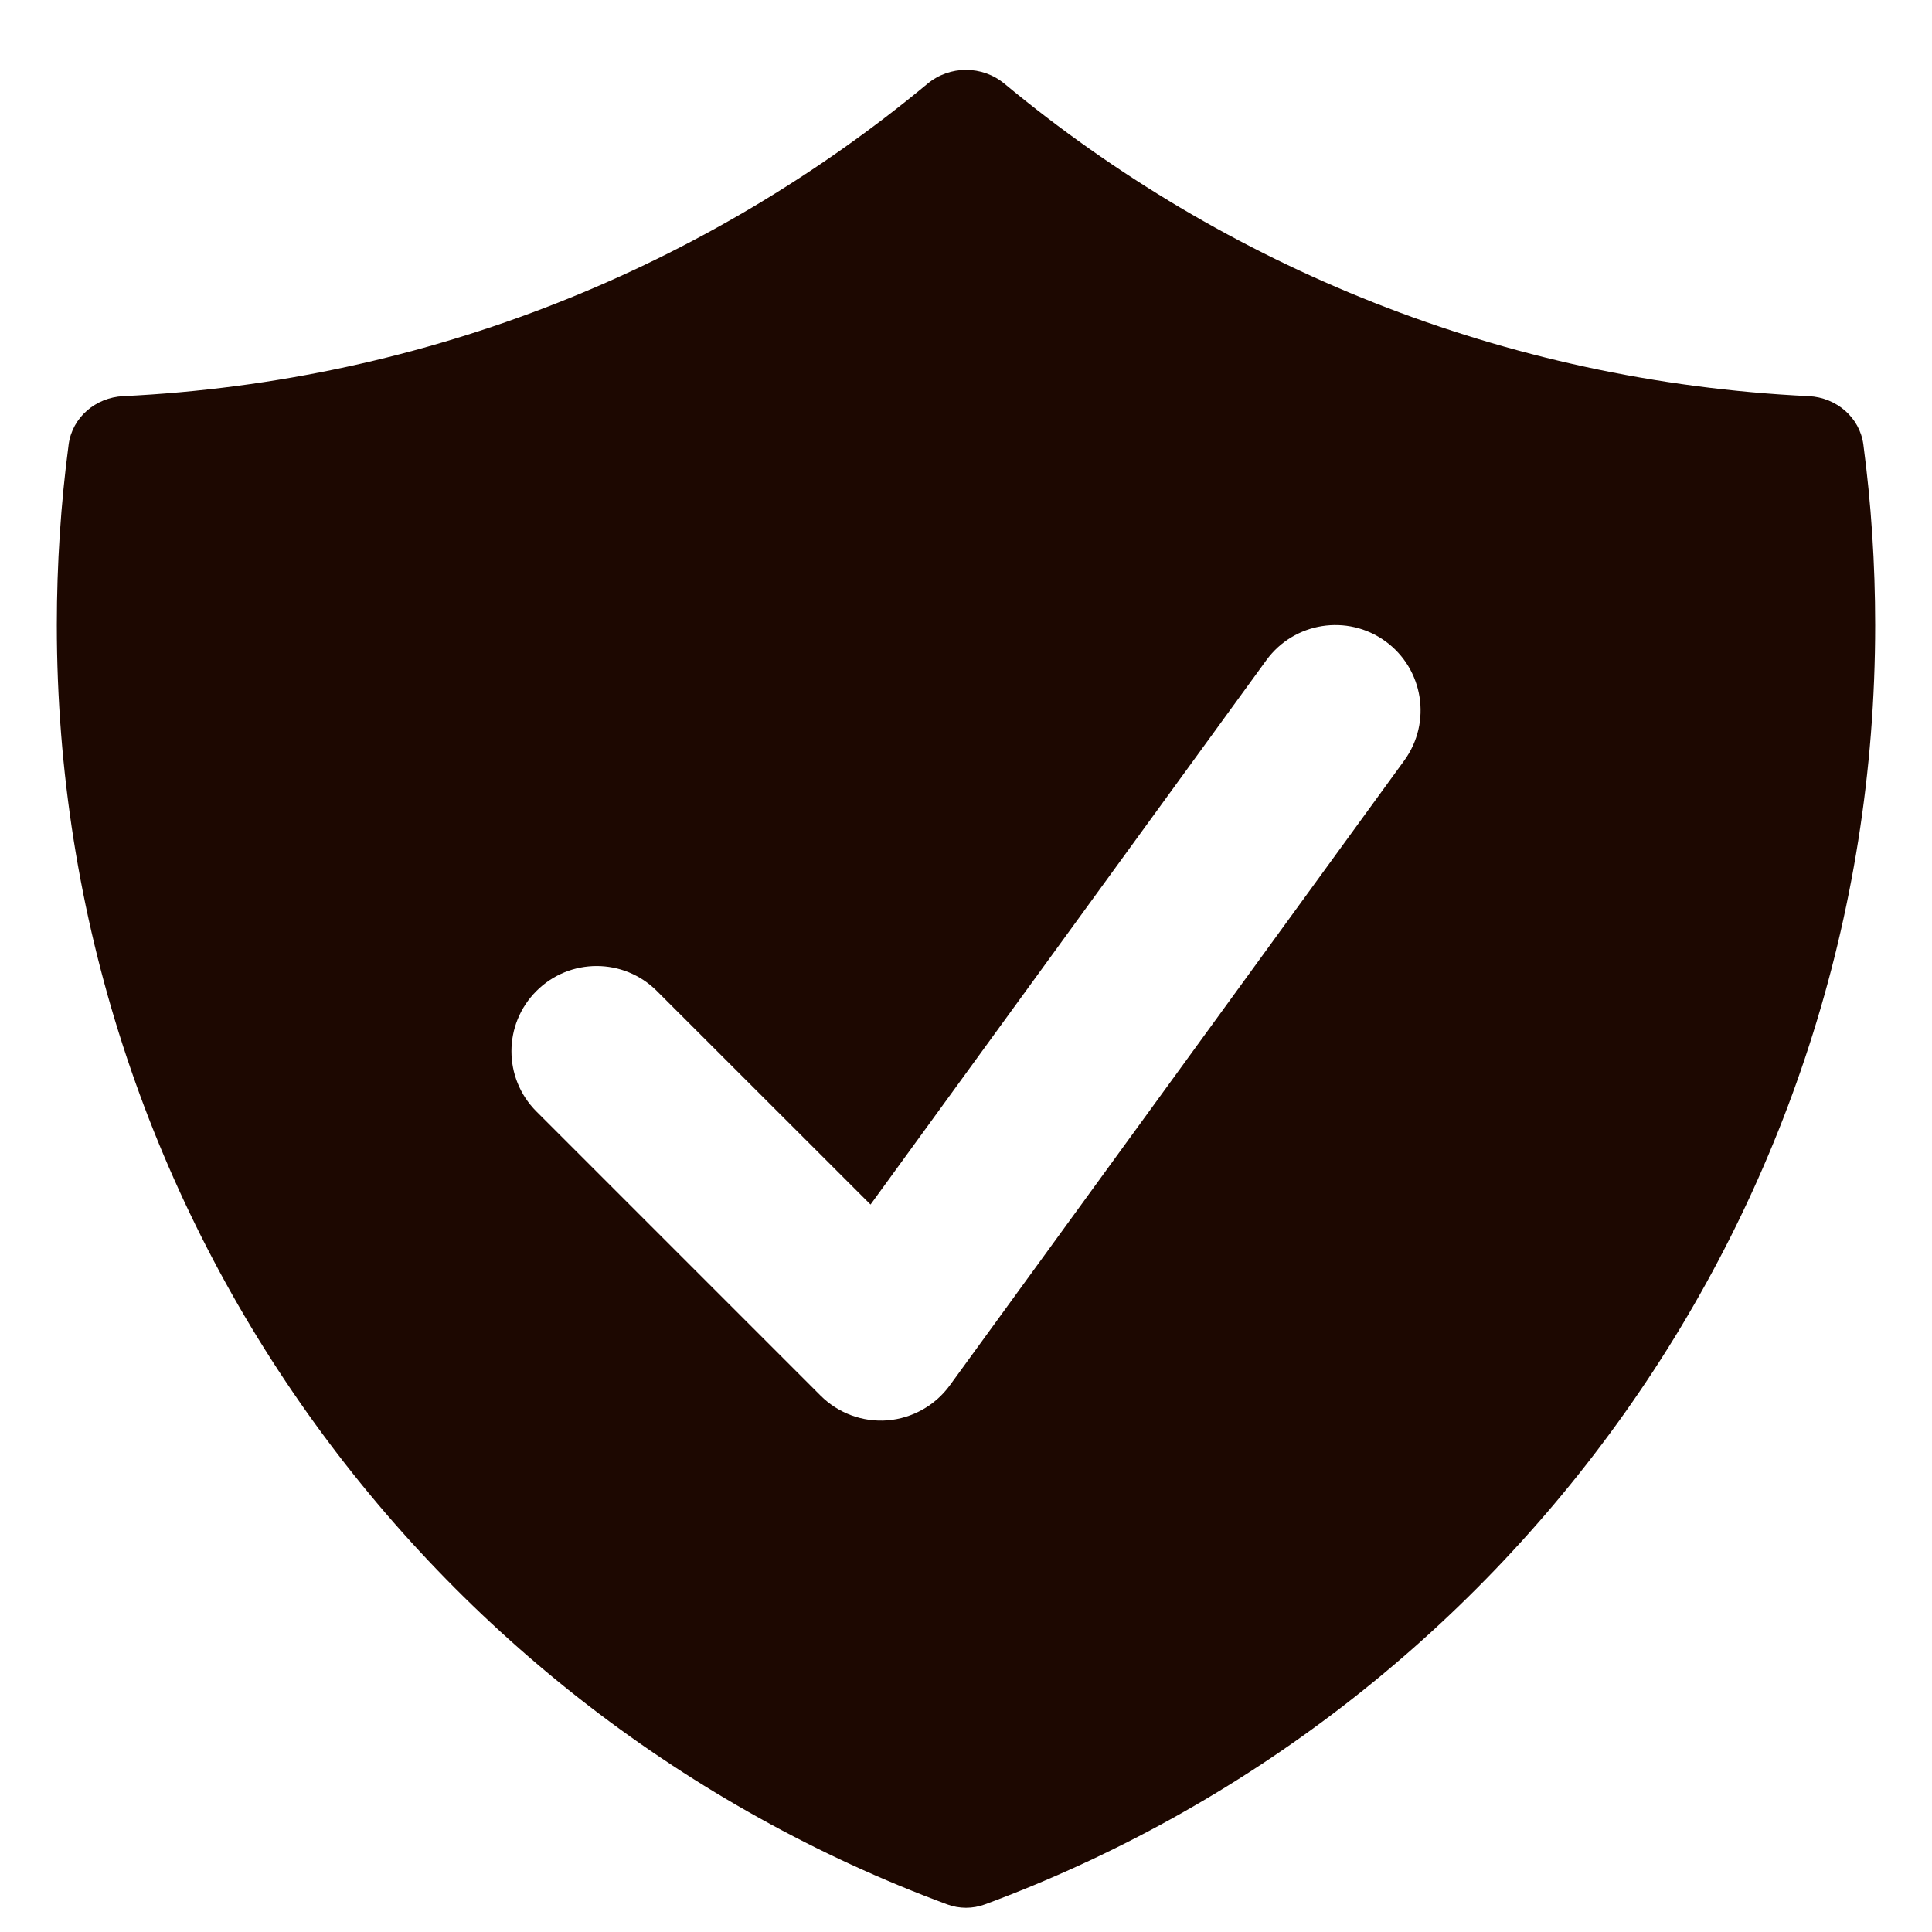<svg width="17" height="17" viewBox="0 0 17 17" fill="none" xmlns="http://www.w3.org/2000/svg">
<path fill-rule="evenodd" clip-rule="evenodd" d="M8.161 0.737C8.357 0.574 8.643 0.574 8.839 0.737C10.778 2.346 13.232 3.357 15.917 3.486C16.158 3.498 16.364 3.672 16.396 3.911C16.465 4.431 16.5 4.962 16.5 5.5C16.5 10.663 13.24 15.064 8.667 16.757C8.559 16.797 8.441 16.797 8.334 16.757C3.76 15.064 0.5 10.663 0.5 5.5C0.5 4.962 0.535 4.431 0.604 3.911C0.636 3.672 0.842 3.498 1.083 3.486C3.768 3.357 6.222 2.346 8.161 0.737ZM12.357 6.691C12.6 6.356 12.526 5.887 12.191 5.643C11.856 5.4 11.387 5.474 11.143 5.809L7.66 10.599L5.78 8.72C5.487 8.427 5.013 8.427 4.72 8.72C4.427 9.013 4.427 9.487 4.72 9.78L7.22 12.28C7.375 12.435 7.59 12.515 7.809 12.498C8.027 12.48 8.228 12.368 8.357 12.191L12.357 6.691Z" fill="#1D0801"/>
</svg>

